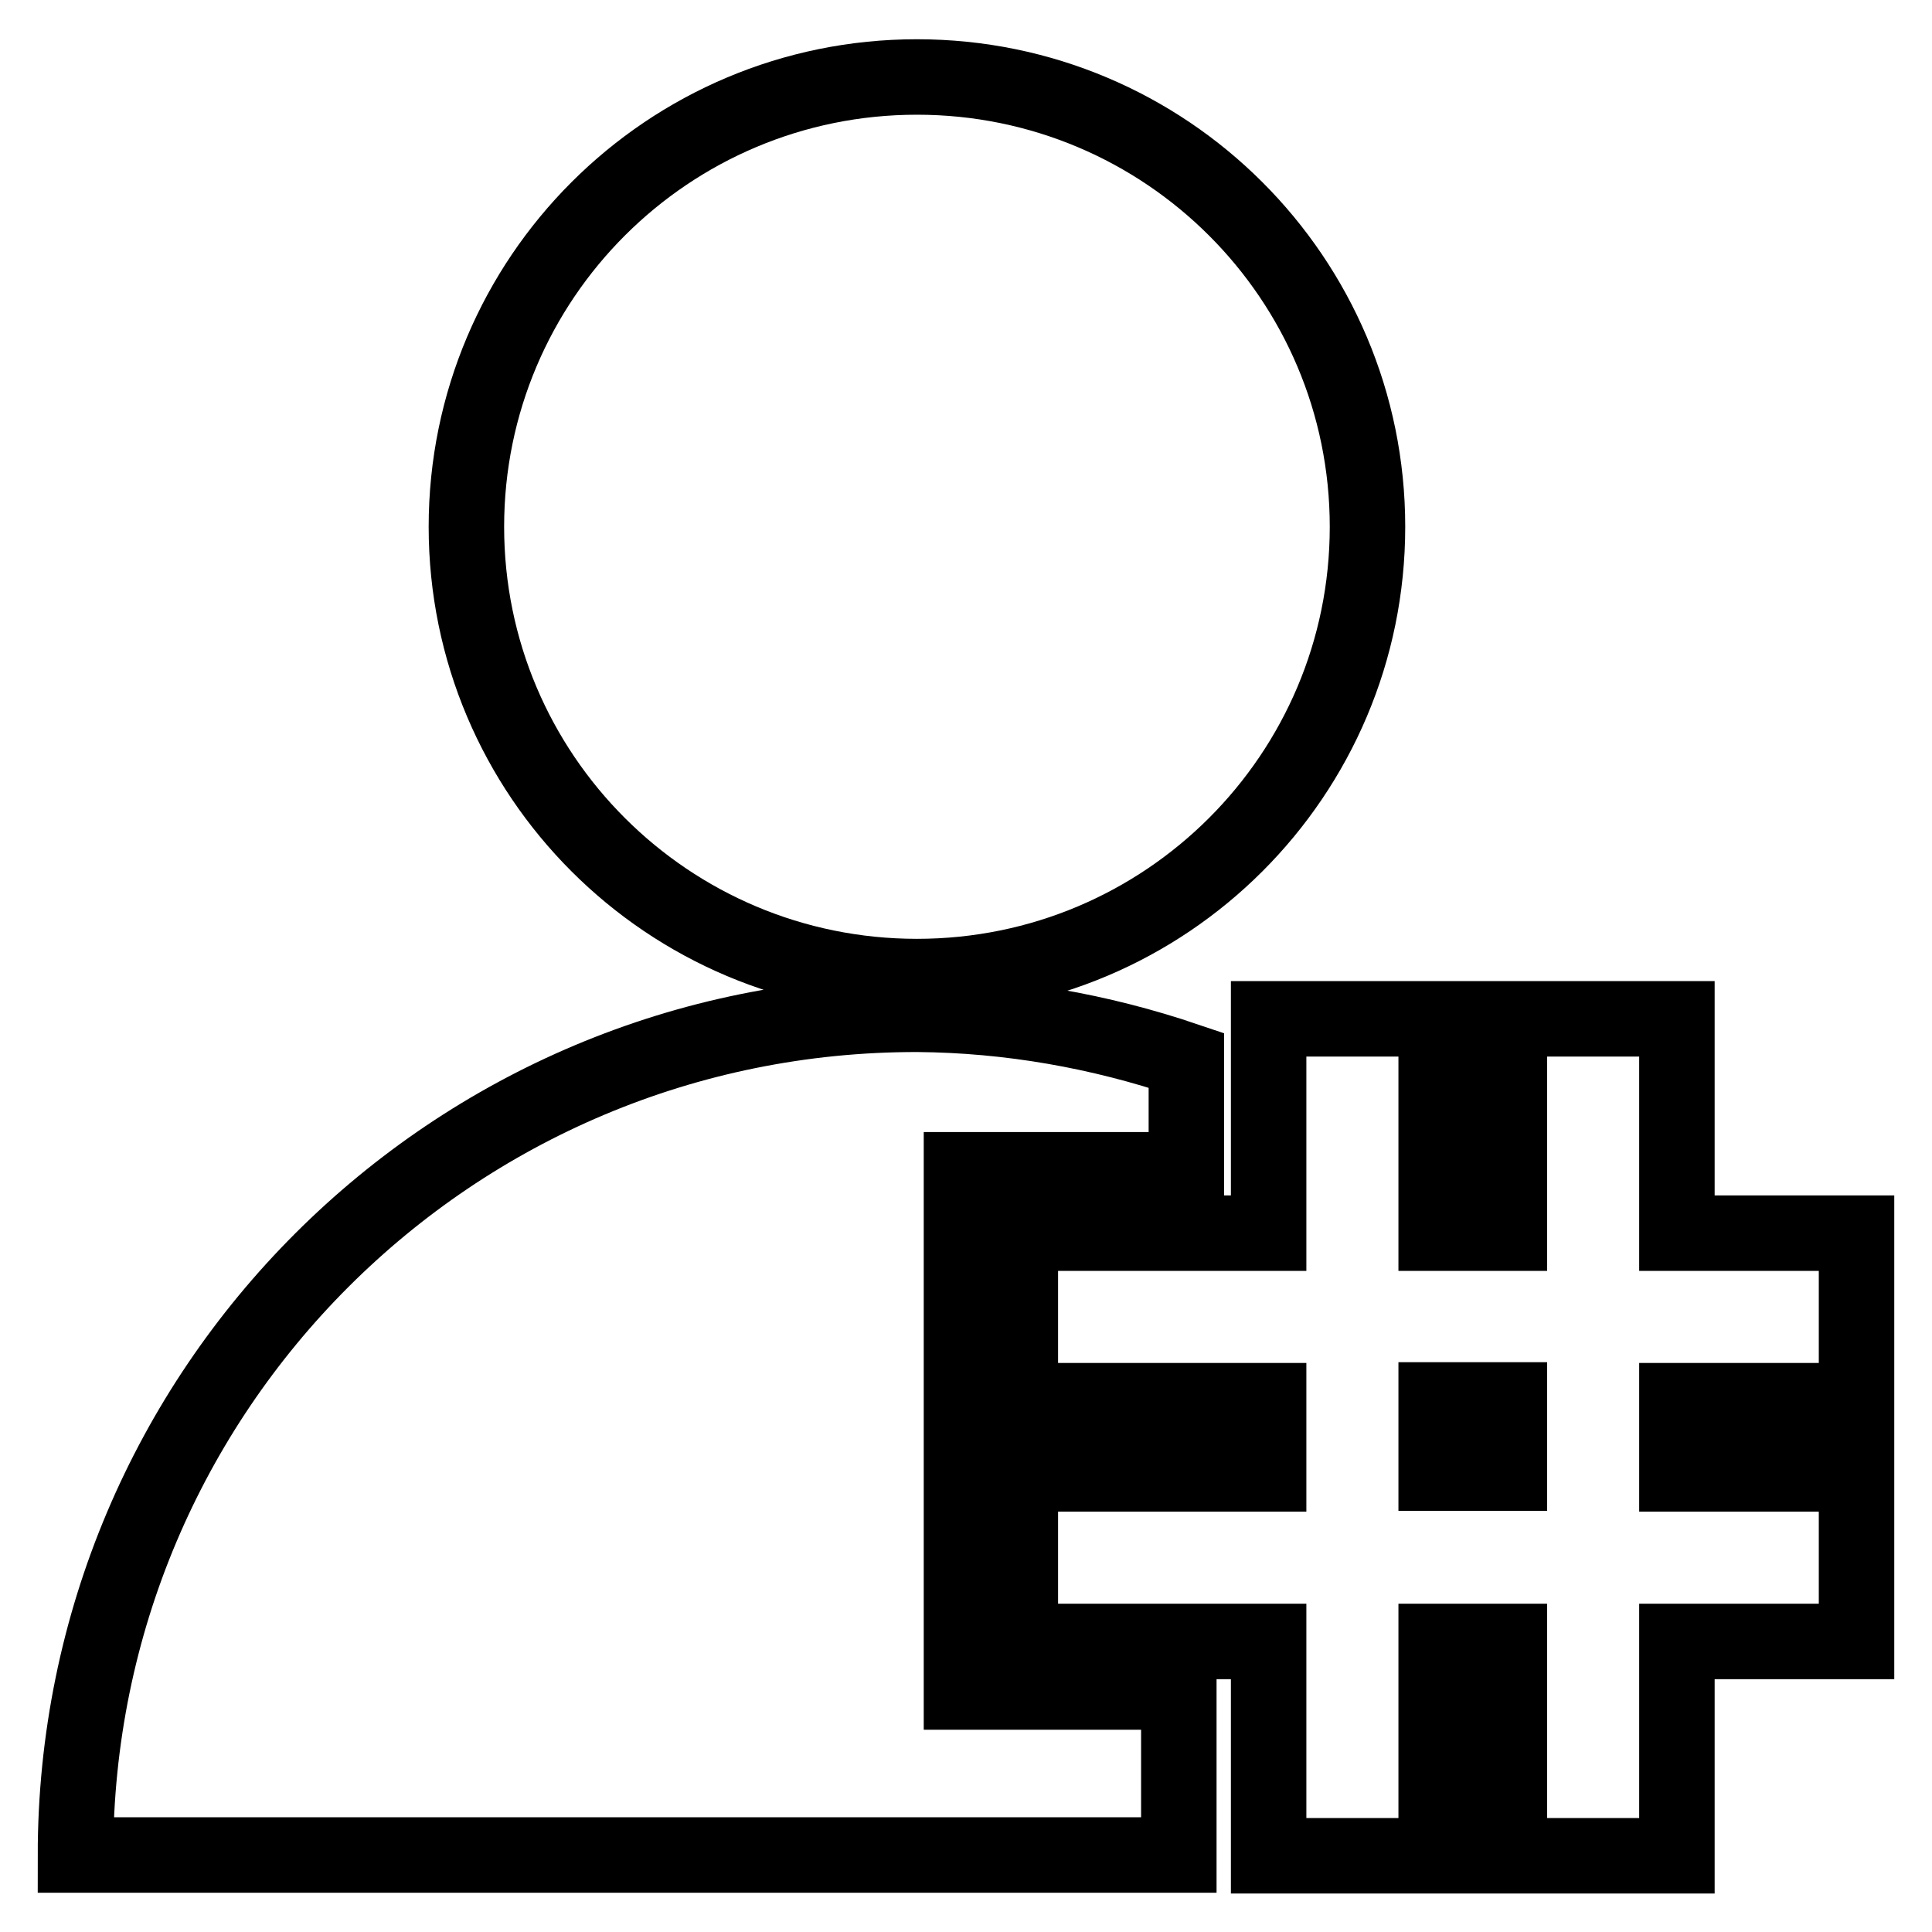 <?xml version="1.0" encoding="utf-8"?>
<!-- Svg Vector Icons : http://www.onlinewebfonts.com/icon -->
<!DOCTYPE svg PUBLIC "-//W3C//DTD SVG 1.1//EN" "http://www.w3.org/Graphics/SVG/1.1/DTD/svg11.dtd">
<svg version="1.1" xmlns="http://www.w3.org/2000/svg" xmlns:xlink="http://www.w3.org/1999/xlink" x="0px" y="0px" viewBox="0 0 256 256" enable-background="new 0 0 256 256" xml:space="preserve">
<g> <path stroke-width="10" fill-opacity="0" stroke="#000000"  d="M61.8,69.8c0,32.9,26.7,59.6,59.7,59.6c33,0,59.7-26.7,59.7-59.6l0,0c0-32.9-26.7-59.6-59.7-59.6 C88.5,10.2,61.8,36.9,61.8,69.8z M127.4,155h29.8v-14.5c-11.5-3.9-23.5-6-35.6-6.1C59.9,134.3,10,184.2,10,245.8h146.2v-21.6h-28.8 V155z M246,185.6v-22.2h-23.8V135H200v28.4h-9.7V135h-22.2v28.4h-32.9v22.2h32.9v9.7h-32.9v22.2h32.9v28.4h22.2v-28.4h9.7v28.4 h22.2v-28.4H246v-22.2h-23.8v-9.7H246L246,185.6z M200,195.2h-9.7v-9.7h9.7V195.2z"/></g>
</svg>